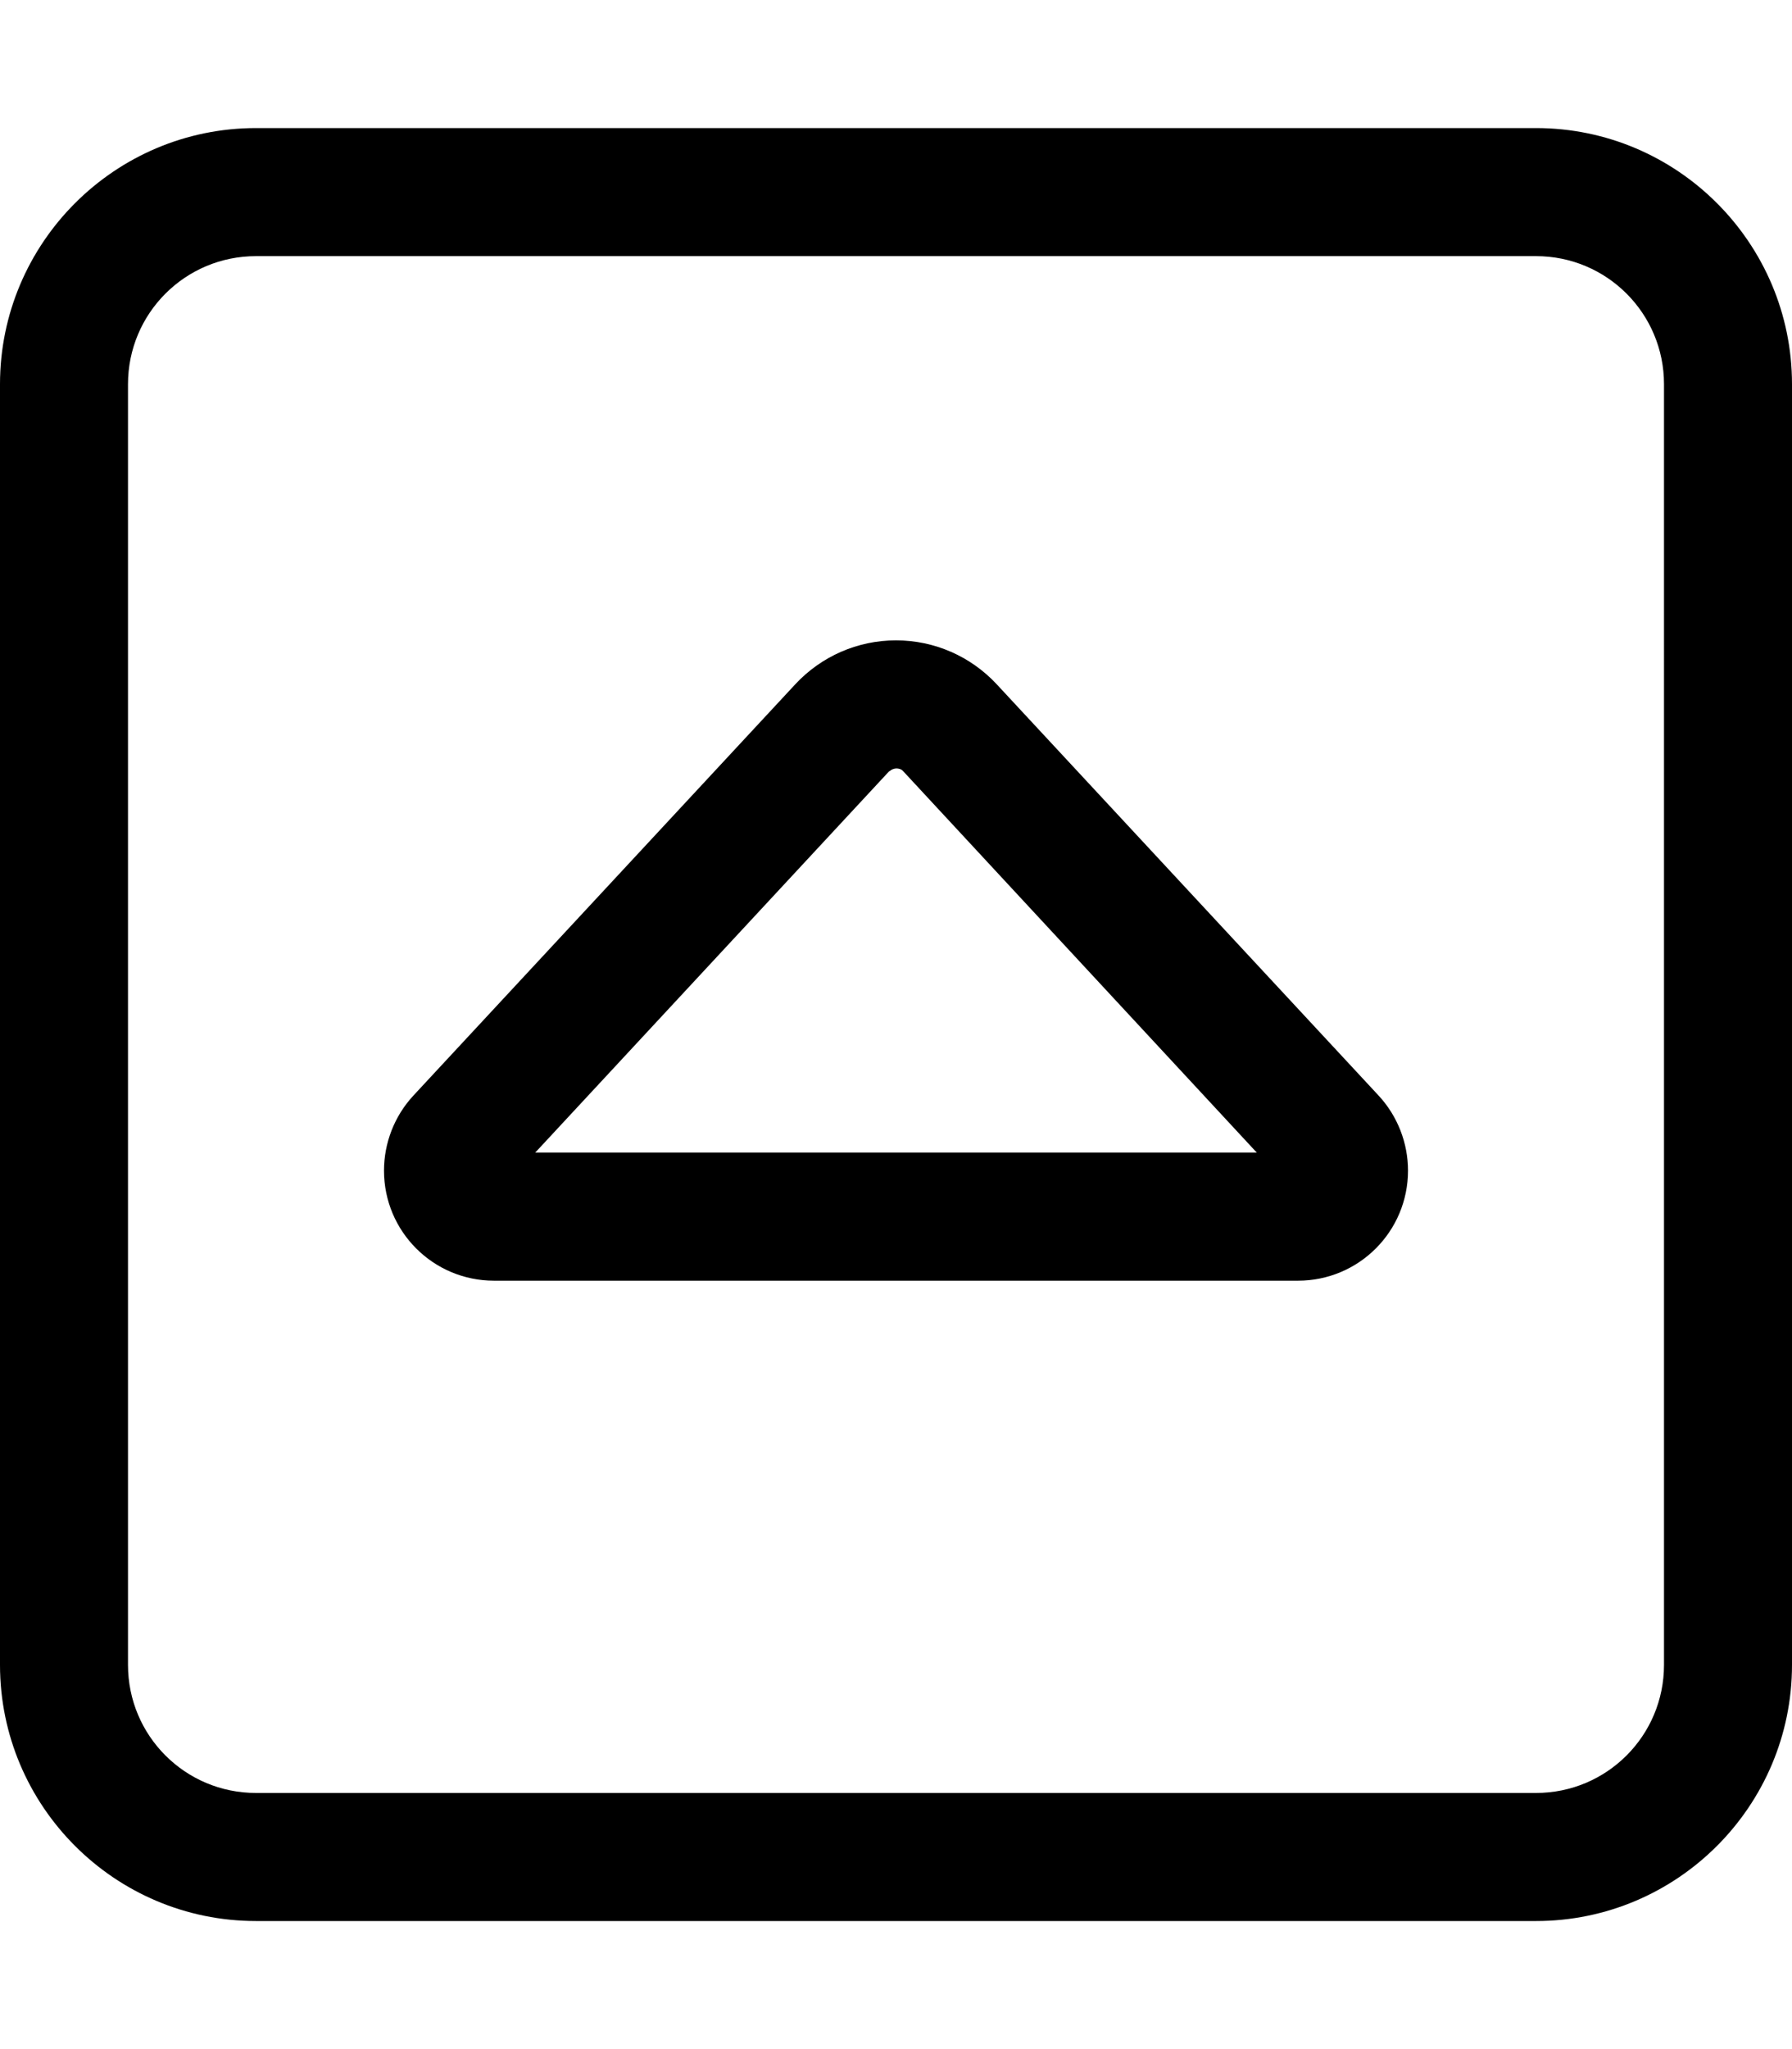 <svg xmlns="http://www.w3.org/2000/svg" viewBox="0 0 448 512"><!--! Font Awesome Pro 6.4.2 by @fontawesome - https://fontawesome.com License - https://fontawesome.com/license (Commercial License) Copyright 2023 Fonticons, Inc. --><path d="M64 64C46.3 64 32 78.3 32 96V416c0 17.7 14.3 32 32 32H384c17.7 0 32-14.3 32-32V96c0-17.7-14.3-32-32-32H64zM0 96C0 60.7 28.7 32 64 32H384c35.3 0 64 28.7 64 64V416c0 35.3-28.7 64-64 64H64c-35.3 0-64-28.7-64-64V96zm224 64c9.6 0 18.7 4 25.2 11l95.5 102.8c4.7 5.1 7.3 11.8 7.3 18.7c0 15.2-12.3 27.5-27.5 27.5h-201C108.3 320 96 307.7 96 292.5c0-6.9 2.6-13.6 7.3-18.7L198.8 171c6.5-7 15.6-11 25.2-11zm-1.7 32.7L133.8 288H314.2l-88.4-95.3c-.4-.5-1.1-.7-1.7-.7s-1.3 .3-1.7 .7z"/></svg>